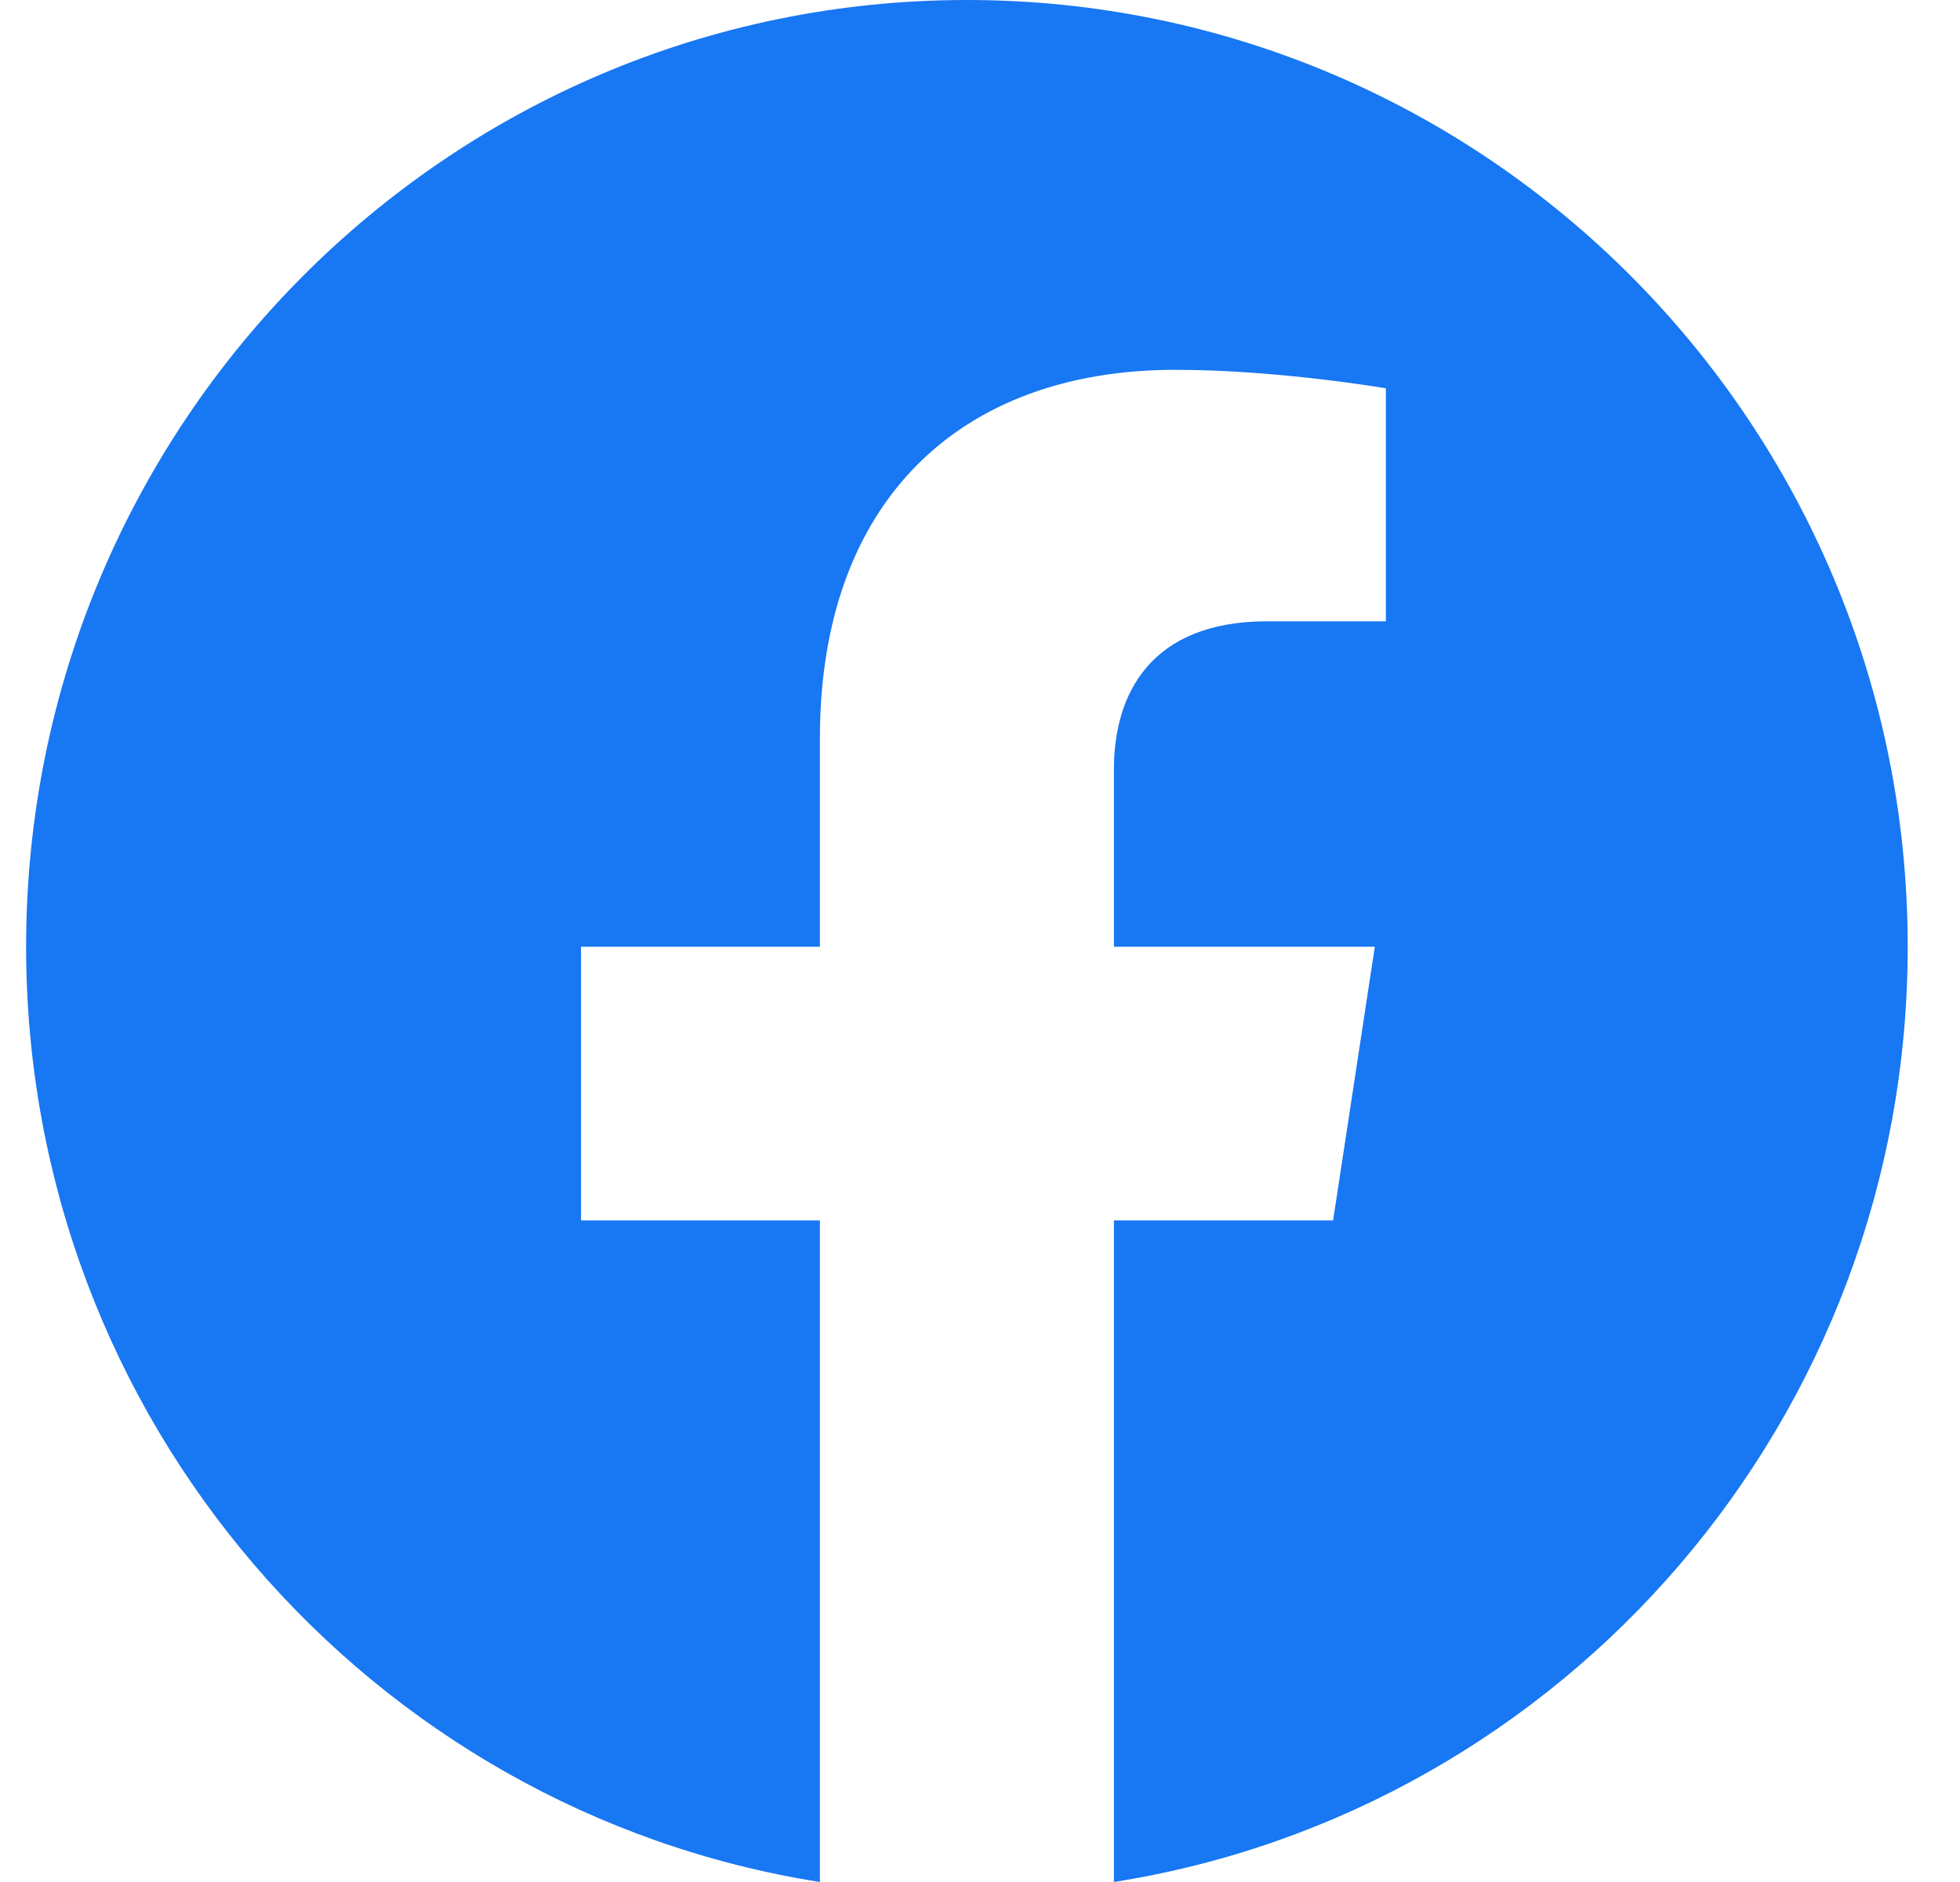 <svg width="25" height="24" viewBox="0 0 25 24" fill="none" xmlns="http://www.w3.org/2000/svg">
<path d="M24.333 12.073C24.333 5.405 18.961 0 12.333 0C5.706 0 0.333 5.405 0.333 12.073C0.333 18.099 4.721 23.094 10.458 24V15.563H7.411V12.073H10.458V9.413C10.458 6.388 12.25 4.716 14.991 4.716C16.304 4.716 17.677 4.952 17.677 4.952V7.923H16.164C14.673 7.923 14.208 8.854 14.208 9.809V12.073H17.536L17.004 15.563H14.208V24C19.945 23.094 24.333 18.099 24.333 12.073Z" fill="#1877F2"/>
</svg>
